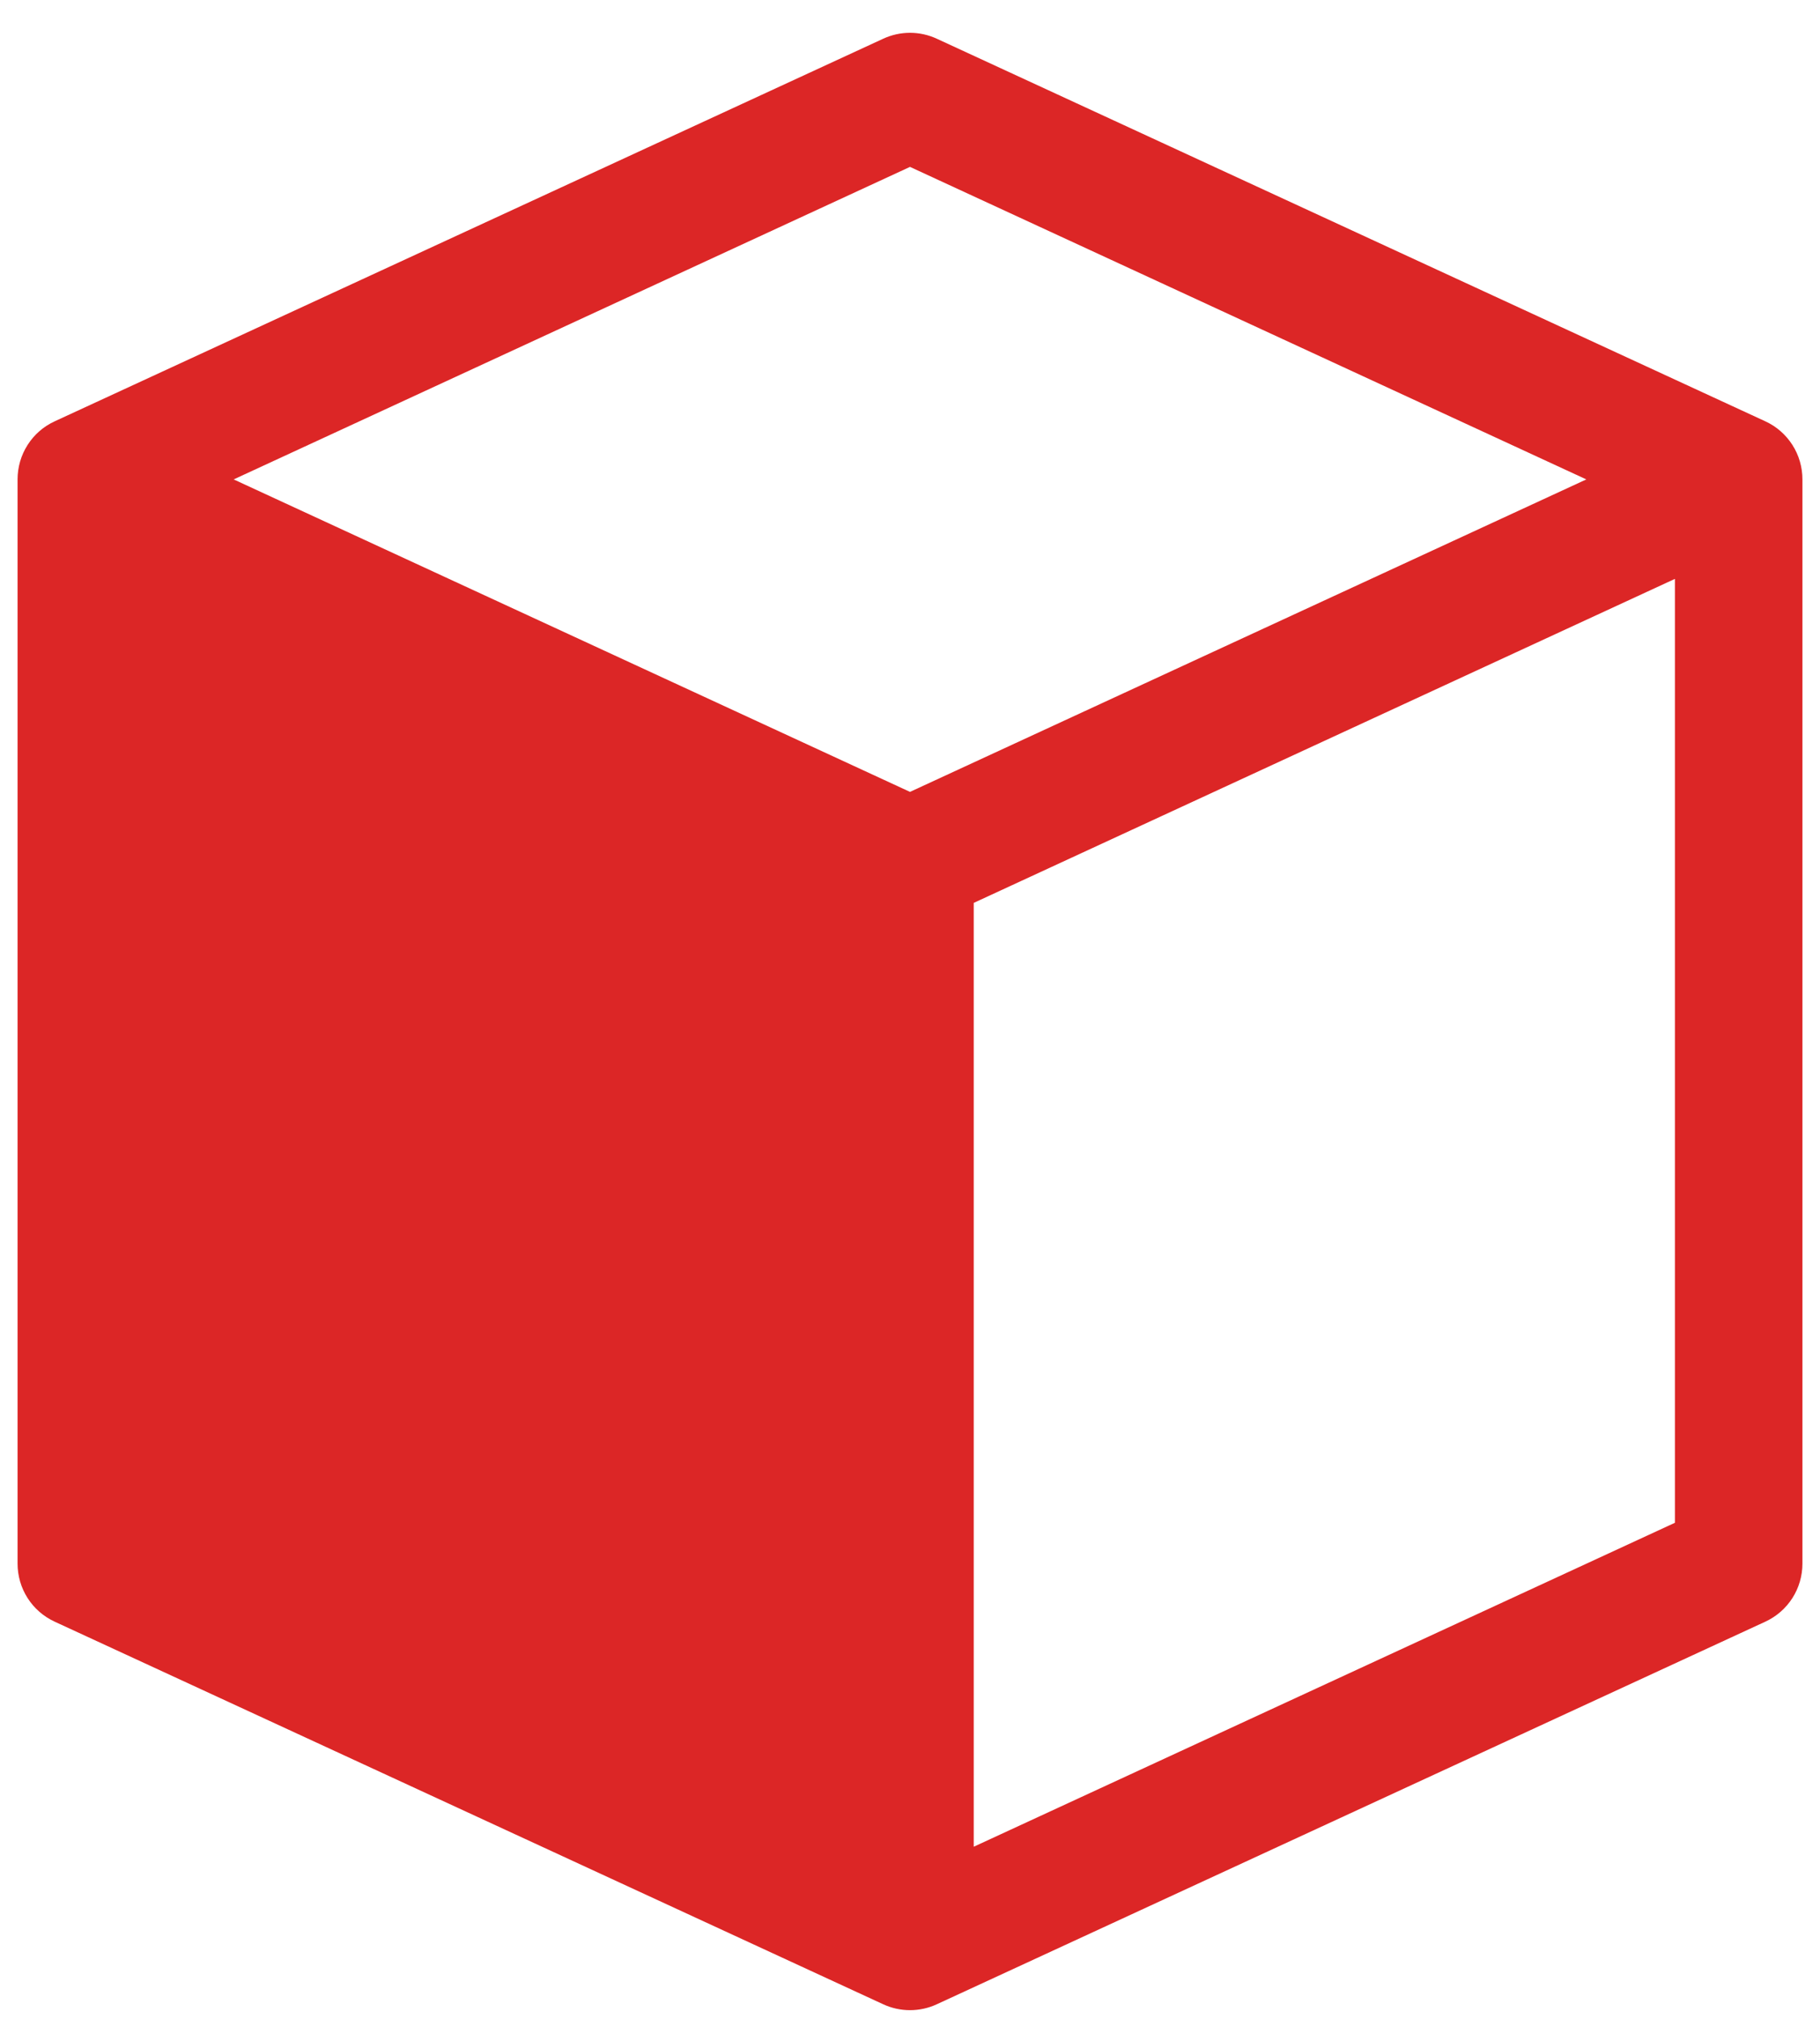 <svg width="46" height="51" viewBox="0 0 46 51" fill="none" xmlns="http://www.w3.org/2000/svg">
<path d="M44.621 10.645L23.677 0.978C23.465 0.88 23.234 0.829 23 0.829C22.766 0.829 22.535 0.88 22.323 0.978L1.379 10.645C1.099 10.774 0.862 10.981 0.697 11.241C0.531 11.501 0.444 11.803 0.444 12.111V39.5C0.444 39.808 0.531 40.11 0.697 40.37C0.862 40.63 1.099 40.836 1.379 40.966L22.323 50.633C22.535 50.731 22.766 50.782 23 50.782C23.234 50.782 23.465 50.731 23.677 50.633L44.621 40.966C44.901 40.836 45.137 40.63 45.303 40.37C45.469 40.11 45.556 39.808 45.556 39.5V12.111C45.556 11.803 45.469 11.501 45.303 11.241C45.137 10.981 44.901 10.774 44.621 10.645ZM23 20.005L5.906 12.111L23 4.216L40.094 12.111L23 20.005ZM42.333 38.469L24.611 46.653V22.809L42.333 14.624V38.469Z" fill="#DC2626"/>
</svg>
